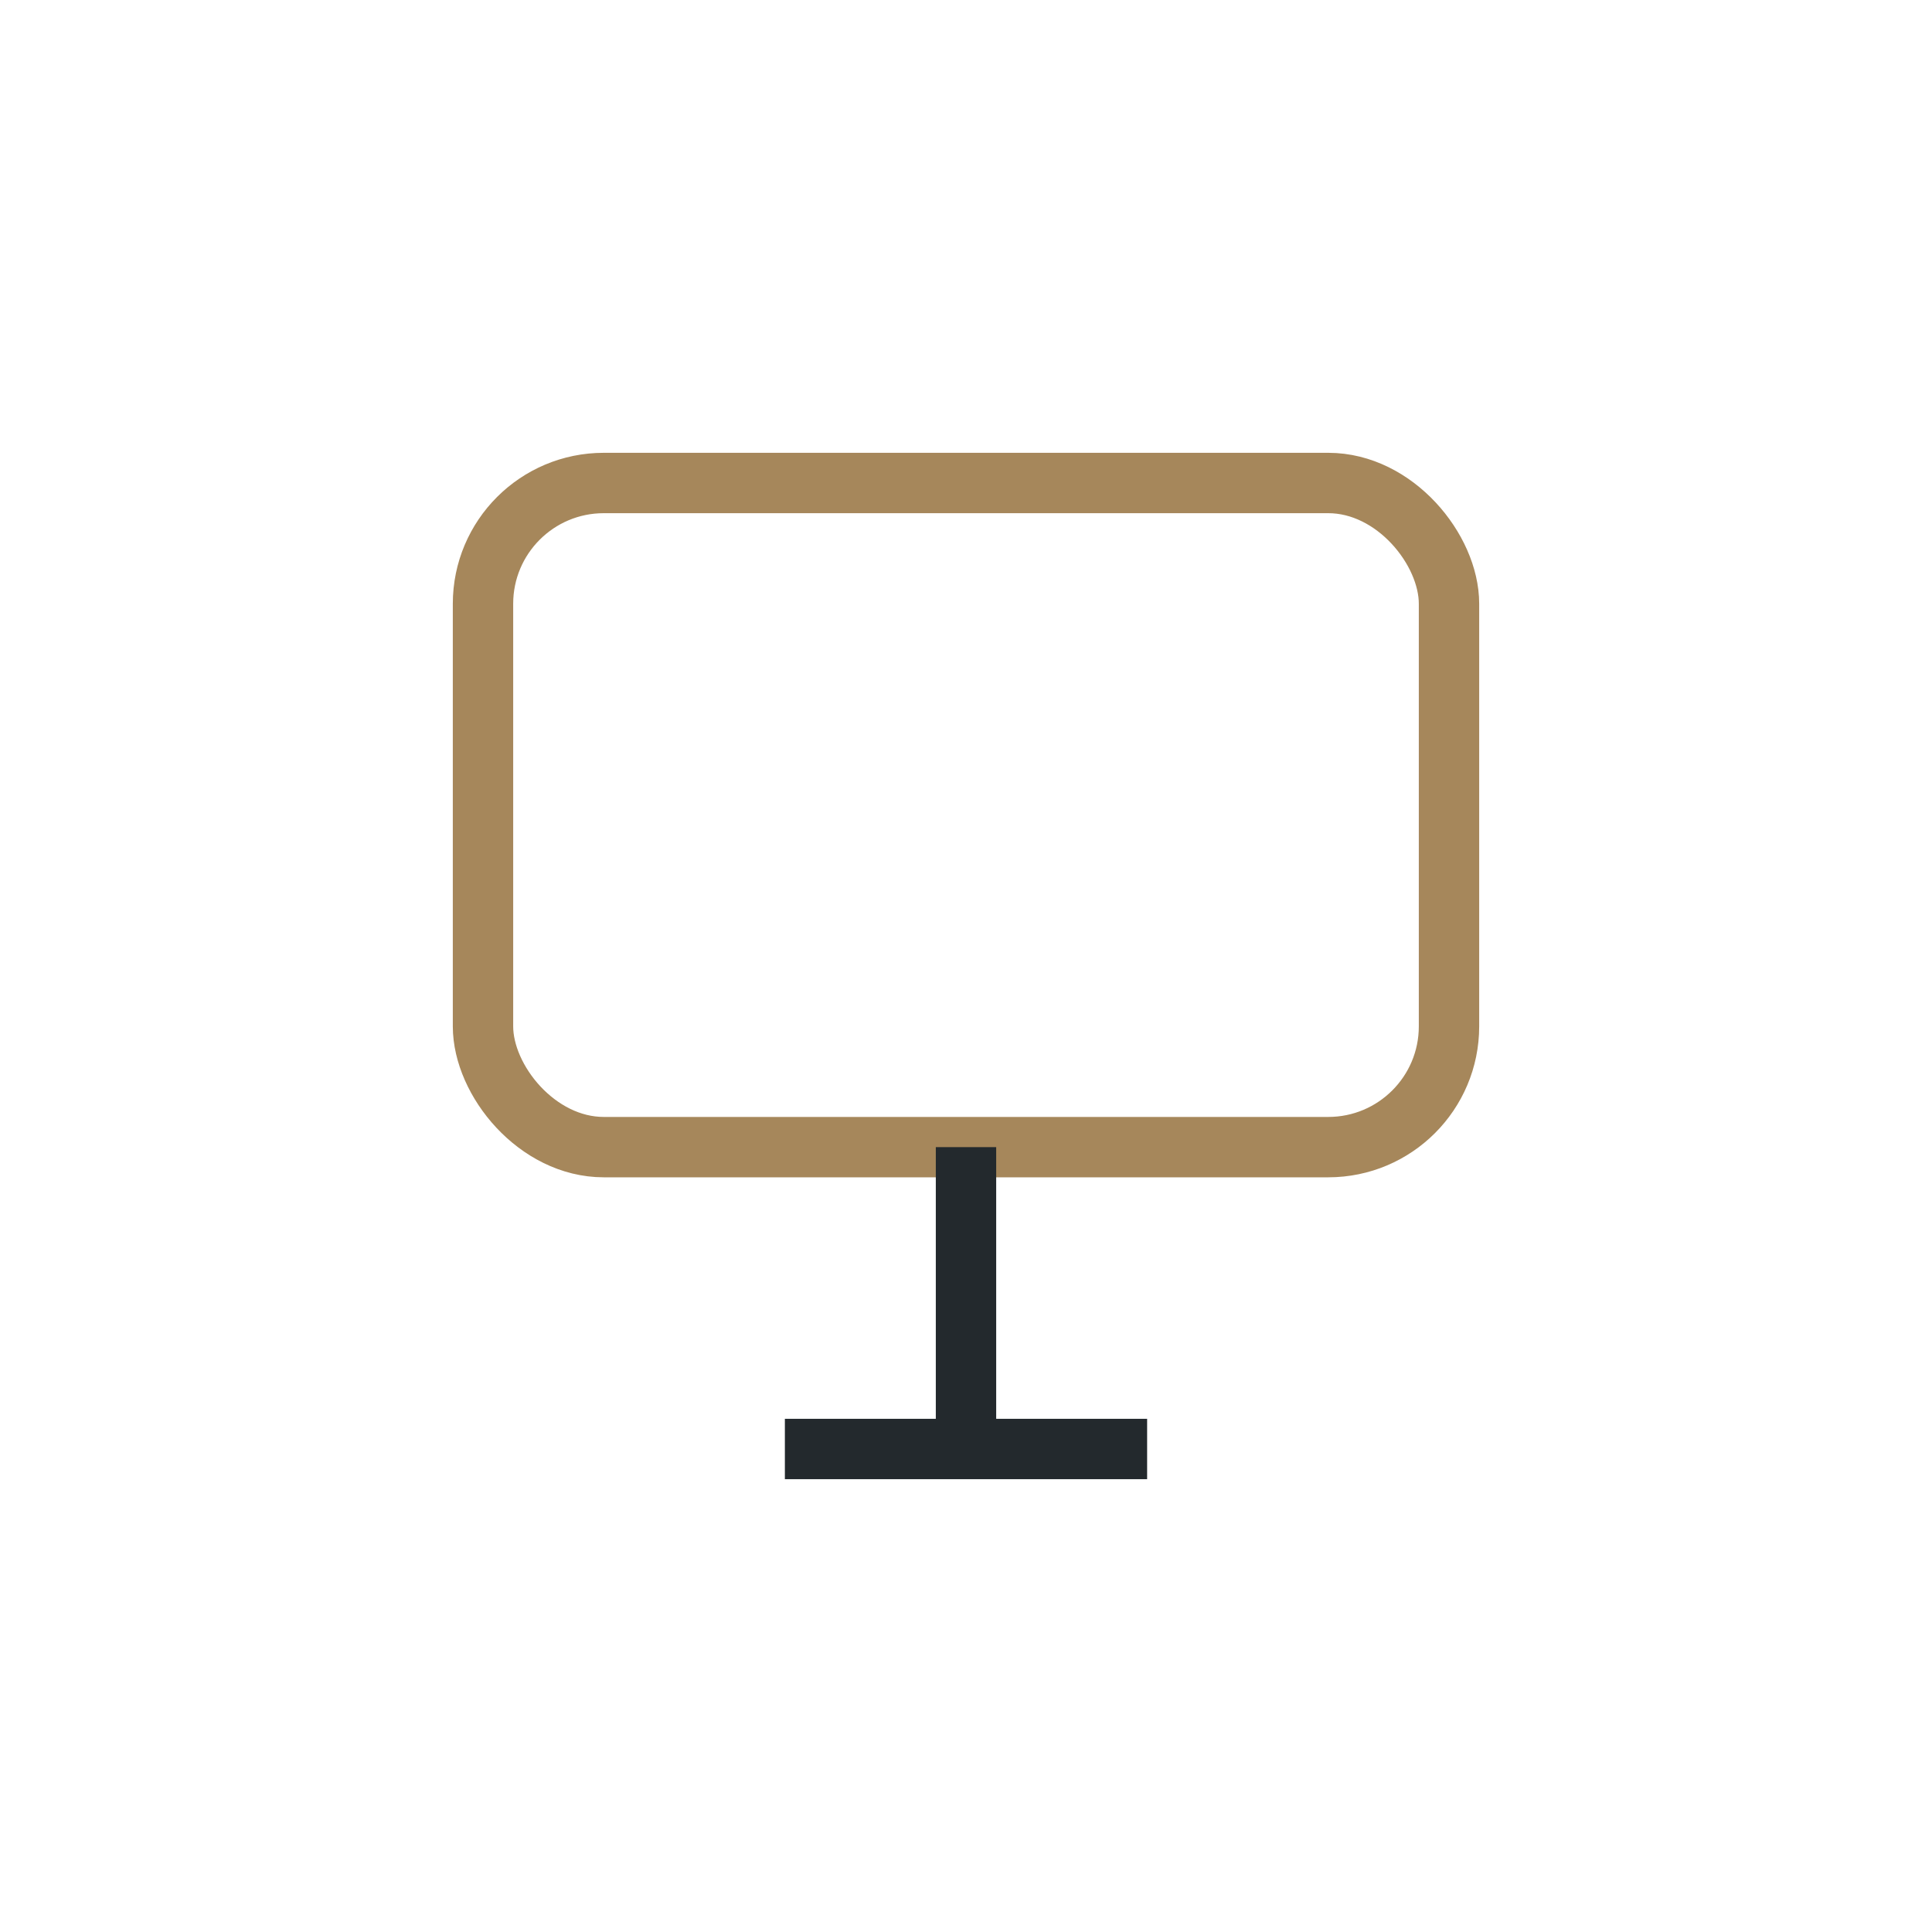 <?xml version="1.0" encoding="UTF-8"?>
<svg xmlns="http://www.w3.org/2000/svg" width="32" height="32" viewBox="0 0 32 32"><rect x="8" y="8" width="16" height="11" rx="2" fill="none" stroke="#A6875B"/><path d="M16 19v5M13 24h6" stroke="#23292D"/></svg>
